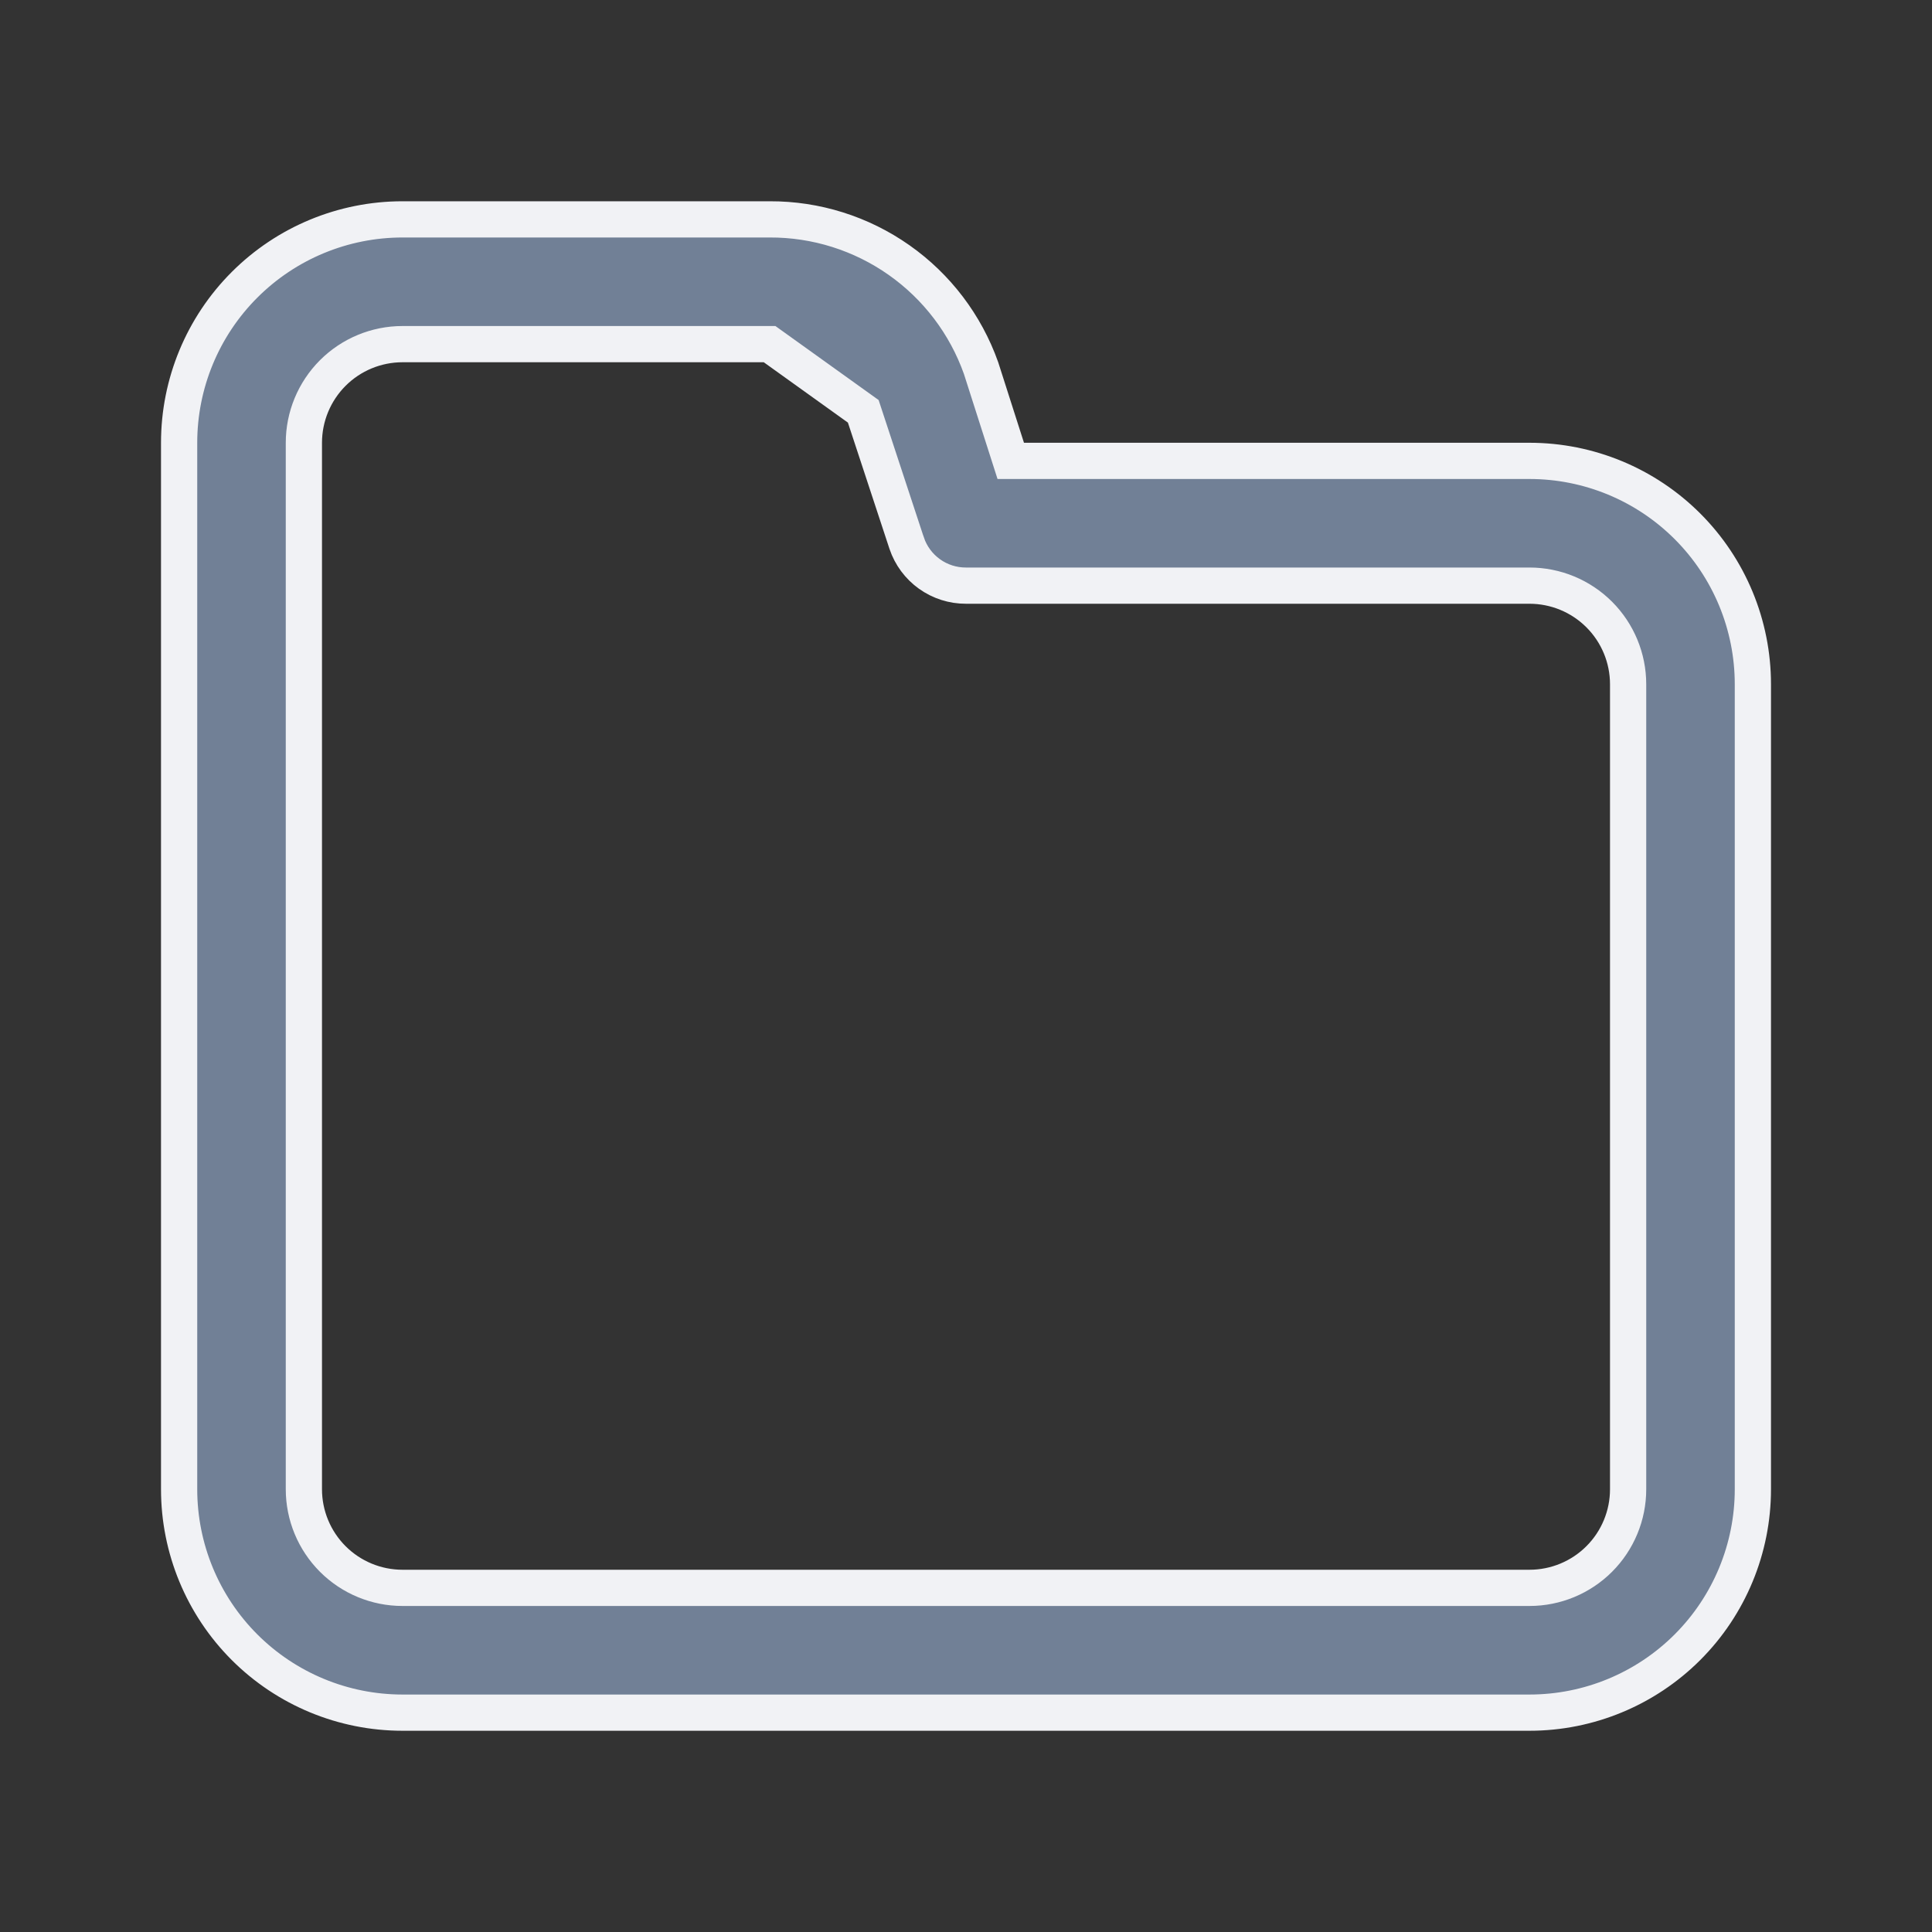 <svg width="80" height="80" viewBox="0 0 80 80" fill="none" xmlns="http://www.w3.org/2000/svg">
<rect x="0" y="0" width="80" height="80" fill="#333333" stroke="none"/>
<path d="M41.686 18.562L41.853 19.084H42.4H63.333C65.787 19.084 68.139 20.058 69.874 21.793C71.609 23.527 72.583 25.88 72.583 28.334V61.667C72.583 64.12 71.609 66.473 69.874 68.208C68.139 69.942 65.787 70.917 63.333 70.917H16.667C14.213 70.917 11.861 69.942 10.126 68.208C8.391 66.473 7.417 64.12 7.417 61.667V18.334C7.417 15.88 8.391 13.527 10.126 11.793C11.861 10.058 14.213 9.084 16.667 9.084L31.867 9.084L31.87 9.084C33.788 9.076 35.662 9.666 37.231 10.771C38.797 11.873 39.982 13.435 40.623 15.24L41.686 18.562ZM35.746 17.032L35.746 17.032L31.867 14.25H31.866H16.667C15.584 14.25 14.545 14.68 13.779 15.446C13.014 16.212 12.583 17.251 12.583 18.334V61.667C12.583 62.75 13.014 63.788 13.779 64.554C14.545 65.32 15.584 65.75 16.667 65.75H63.333C64.416 65.75 65.455 65.32 66.221 64.554C66.987 63.788 67.417 62.75 67.417 61.667V28.334C67.417 27.251 66.987 26.212 66.221 25.446C65.455 24.68 64.416 24.25 63.333 24.25L40 24.25L39.998 24.25C39.456 24.252 38.928 24.083 38.488 23.768C38.048 23.453 37.718 23.008 37.545 22.496C37.544 22.495 37.544 22.494 37.544 22.494L35.746 17.032Z" fill="#718096" stroke="#F1F2F5" stroke-width="1.5"/>
</svg>
